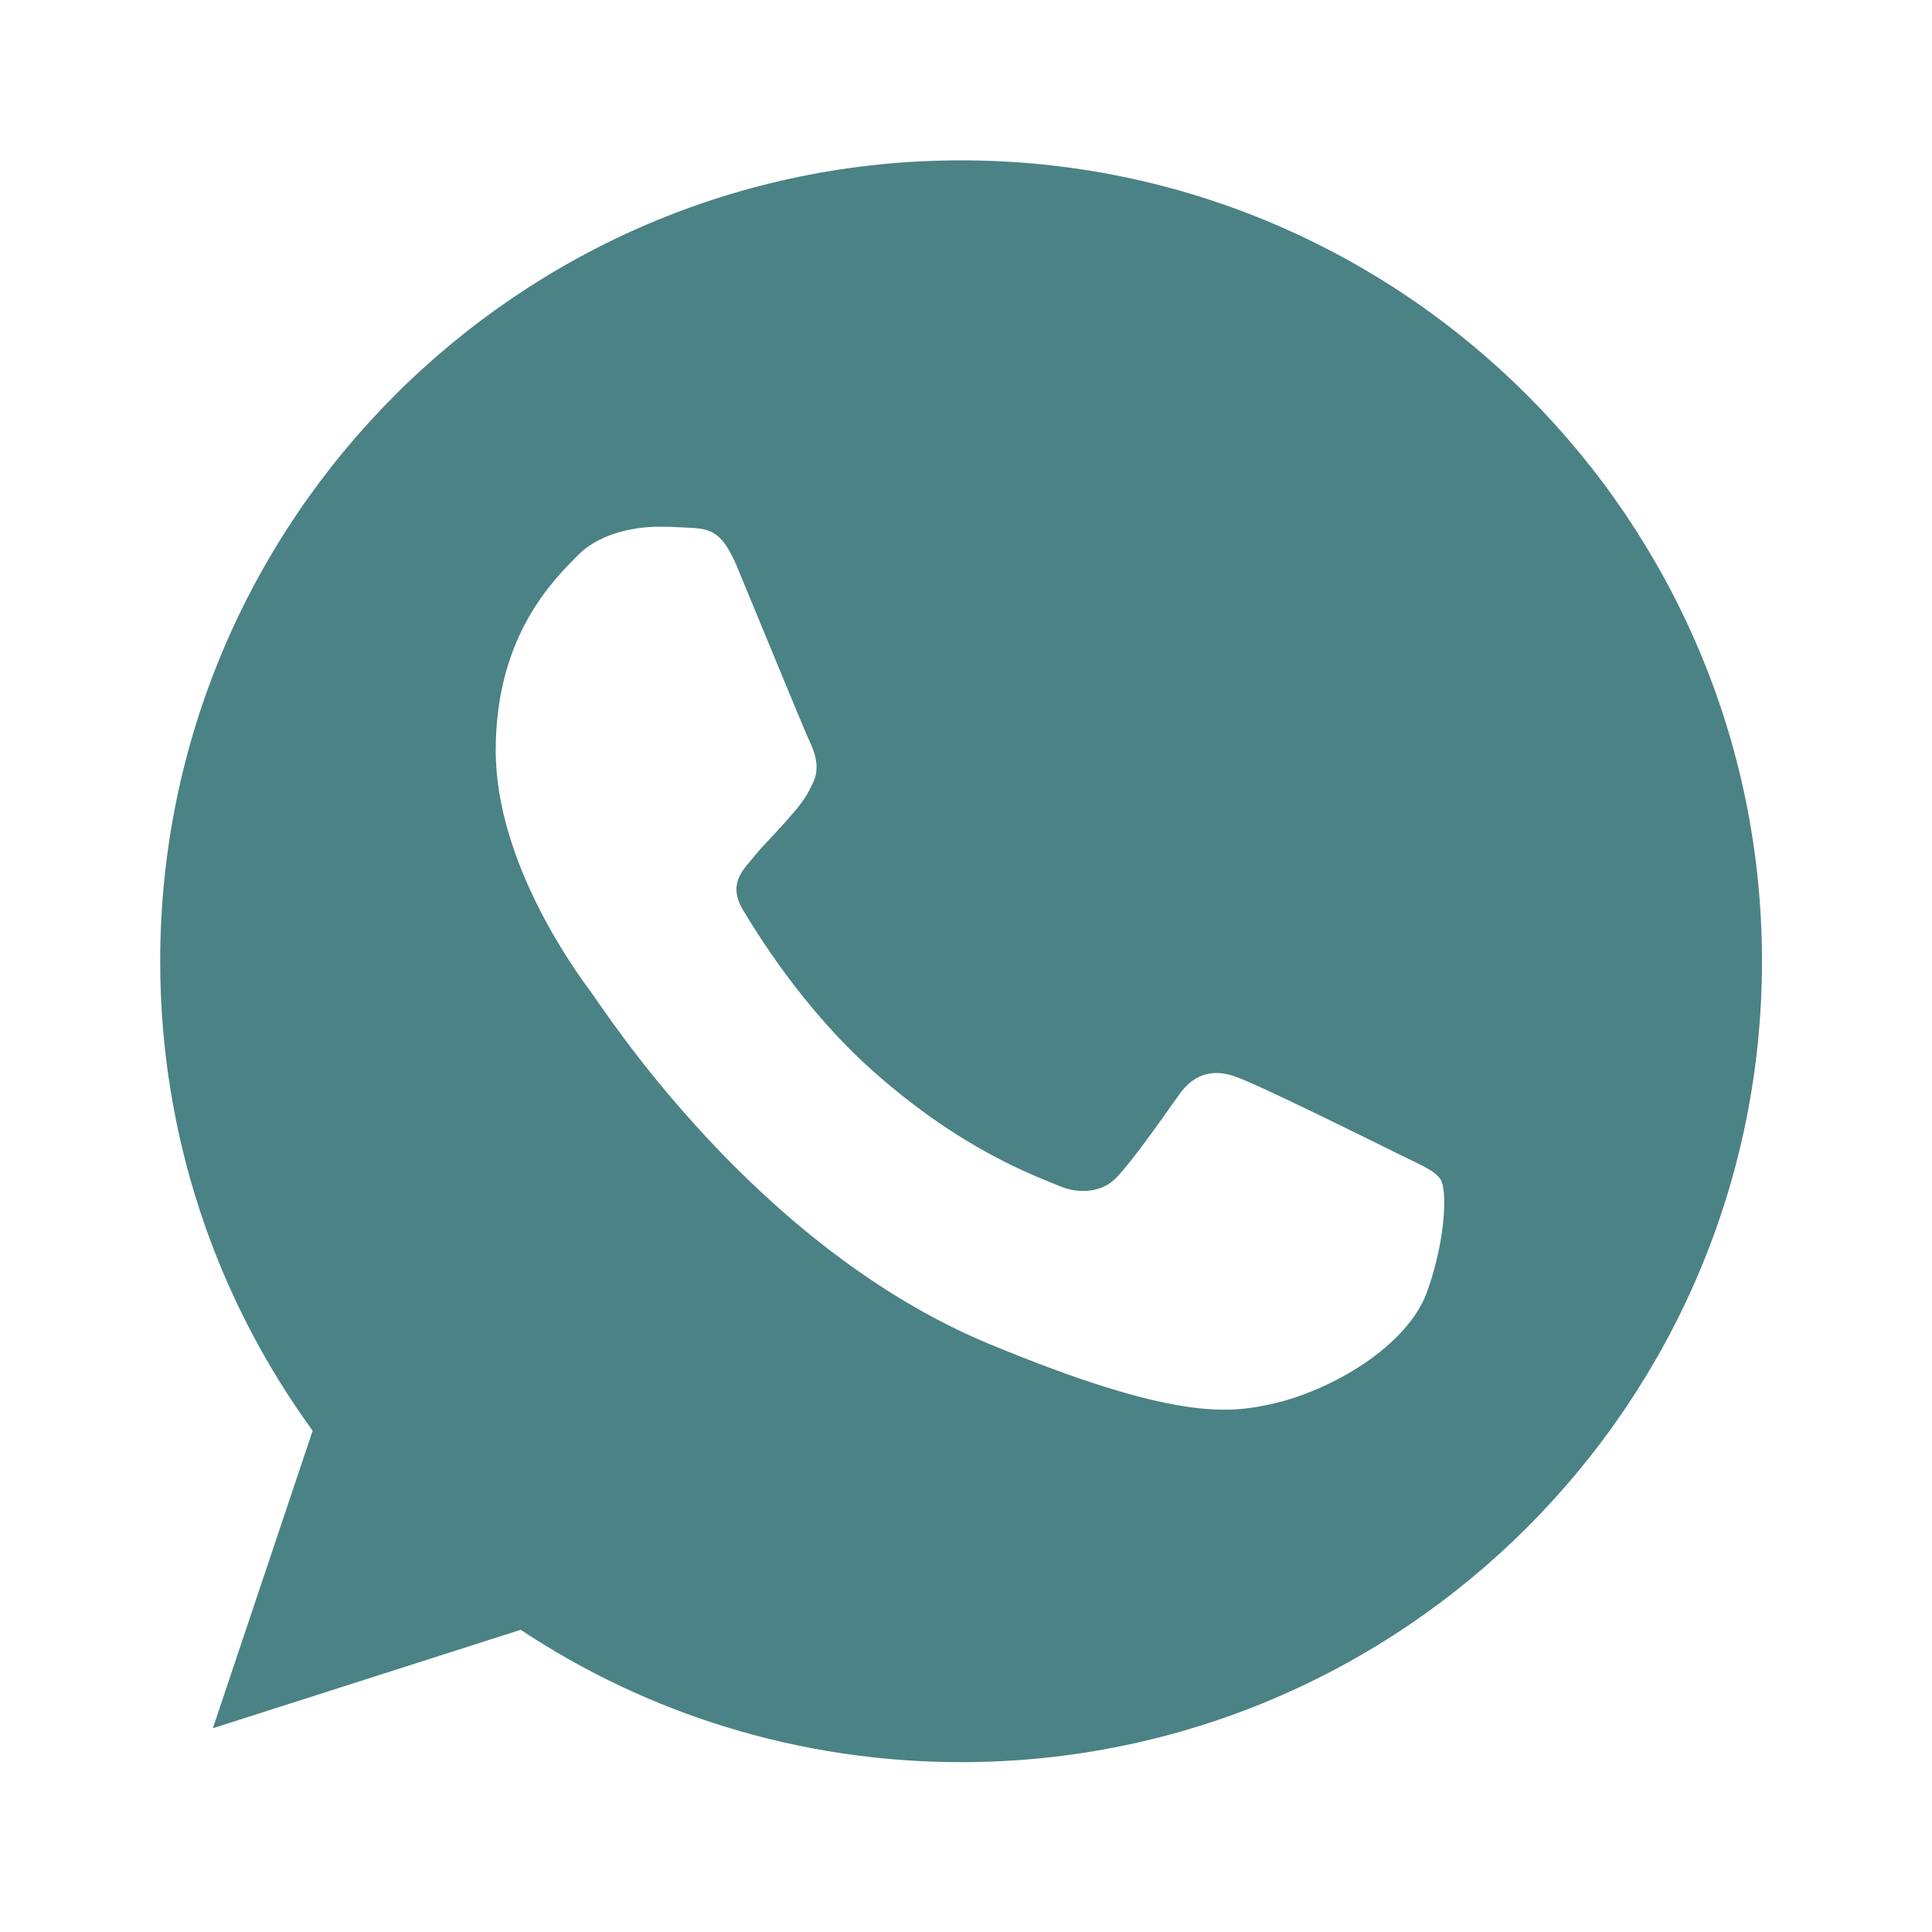 <?xml version="1.0" encoding="UTF-8"?> <svg xmlns="http://www.w3.org/2000/svg" width="24" height="24" viewBox="0 0 24 24" fill="none"><path d="M11.941 1.992H11.936C6.451 1.992 1.99 6.454 1.99 11.941C1.99 14.117 2.691 16.135 3.884 17.773L2.644 21.469L6.468 20.246C8.041 21.288 9.918 21.89 11.941 21.89C17.427 21.89 21.888 17.427 21.888 11.941C21.888 6.456 17.427 1.992 11.941 1.992ZM17.73 16.041C17.49 16.719 16.538 17.281 15.778 17.445C15.258 17.556 14.579 17.644 12.293 16.697C9.369 15.486 7.487 12.514 7.34 12.322C7.199 12.129 6.158 10.748 6.158 9.321C6.158 7.893 6.883 7.198 7.176 6.9C7.416 6.655 7.812 6.543 8.193 6.543C8.316 6.543 8.427 6.549 8.526 6.554C8.818 6.566 8.965 6.584 9.158 7.045C9.398 7.623 9.983 9.051 10.052 9.198C10.123 9.344 10.194 9.543 10.094 9.736C10.001 9.935 9.919 10.024 9.772 10.193C9.626 10.362 9.486 10.491 9.34 10.673C9.205 10.831 9.054 11 9.223 11.292C9.392 11.578 9.976 12.532 10.837 13.298C11.947 14.287 12.848 14.602 13.17 14.737C13.41 14.836 13.696 14.813 13.871 14.626C14.094 14.386 14.369 13.988 14.649 13.596C14.848 13.315 15.099 13.28 15.362 13.38C15.631 13.473 17.052 14.176 17.345 14.322C17.637 14.468 17.83 14.538 17.901 14.661C17.97 14.784 17.97 15.362 17.73 16.041Z" fill="#4B8286"></path></svg> 